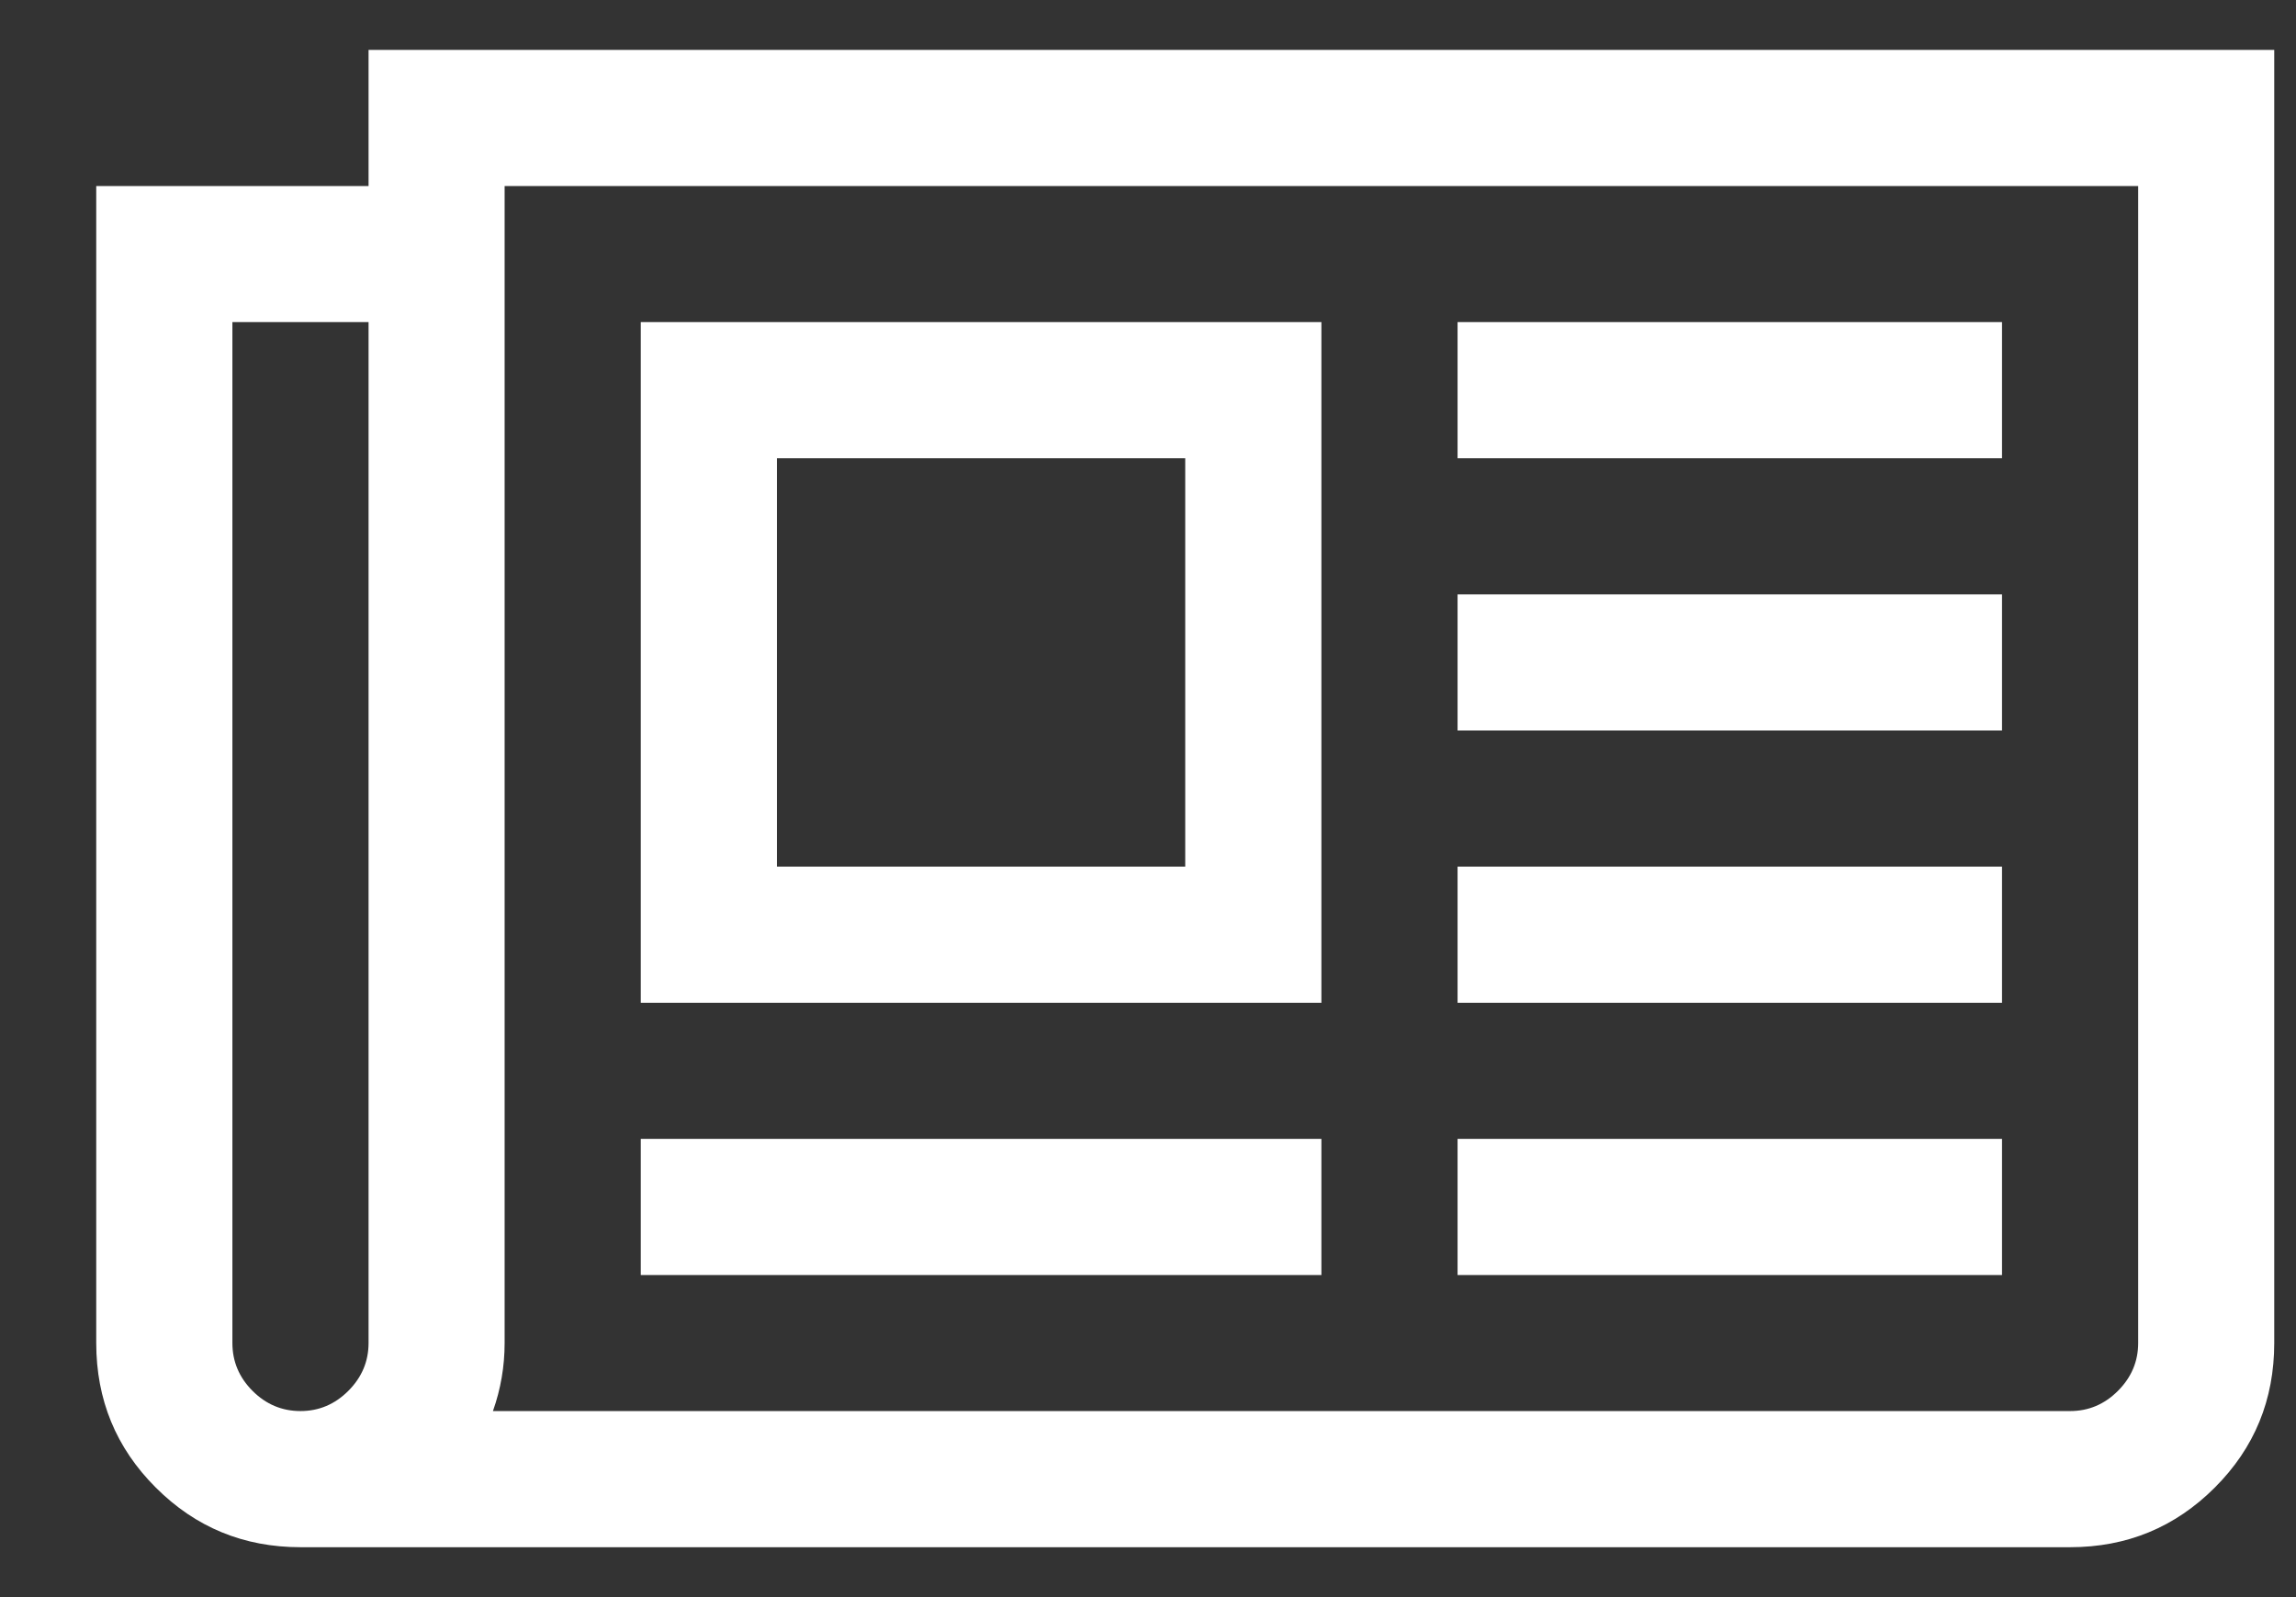<svg width="23" height="16" viewBox="0 0 23 16" fill="none" xmlns="http://www.w3.org/2000/svg">
<rect x="0" y="0" width="23" height="16" fill="#333333" stroke="none"/>
<path d="M11.873 4.591H7.783V8.682H11.873V4.591ZM13.237 11.409V12.773H6.419V11.409H13.237ZM13.237 3.227V10.046H6.419V3.227H13.237ZM20.055 11.409V12.773H14.601V11.409H20.055ZM20.055 8.682V10.046H14.601V8.682H20.055ZM20.055 5.955V7.318H14.601V5.955H20.055ZM20.055 3.227V4.591H14.601V3.227H20.055ZM3.692 13.454V3.227H2.328V13.454C2.328 13.639 2.395 13.799 2.53 13.934C2.665 14.069 2.825 14.136 3.01 14.136C3.194 14.136 3.354 14.069 3.489 13.934C3.624 13.799 3.692 13.639 3.692 13.454ZM21.419 13.454V1.864H5.055V13.454C5.055 13.689 5.016 13.916 4.938 14.136H20.737C20.922 14.136 21.081 14.069 21.216 13.934C21.351 13.799 21.419 13.639 21.419 13.454ZM22.782 0.5V13.454C22.782 14.023 22.584 14.506 22.186 14.903C21.788 15.301 21.305 15.5 20.737 15.5H3.01C2.442 15.5 1.959 15.301 1.561 14.903C1.163 14.506 0.964 14.023 0.964 13.454V1.864H3.692V0.5H22.782Z" fill="white"/>
</svg>